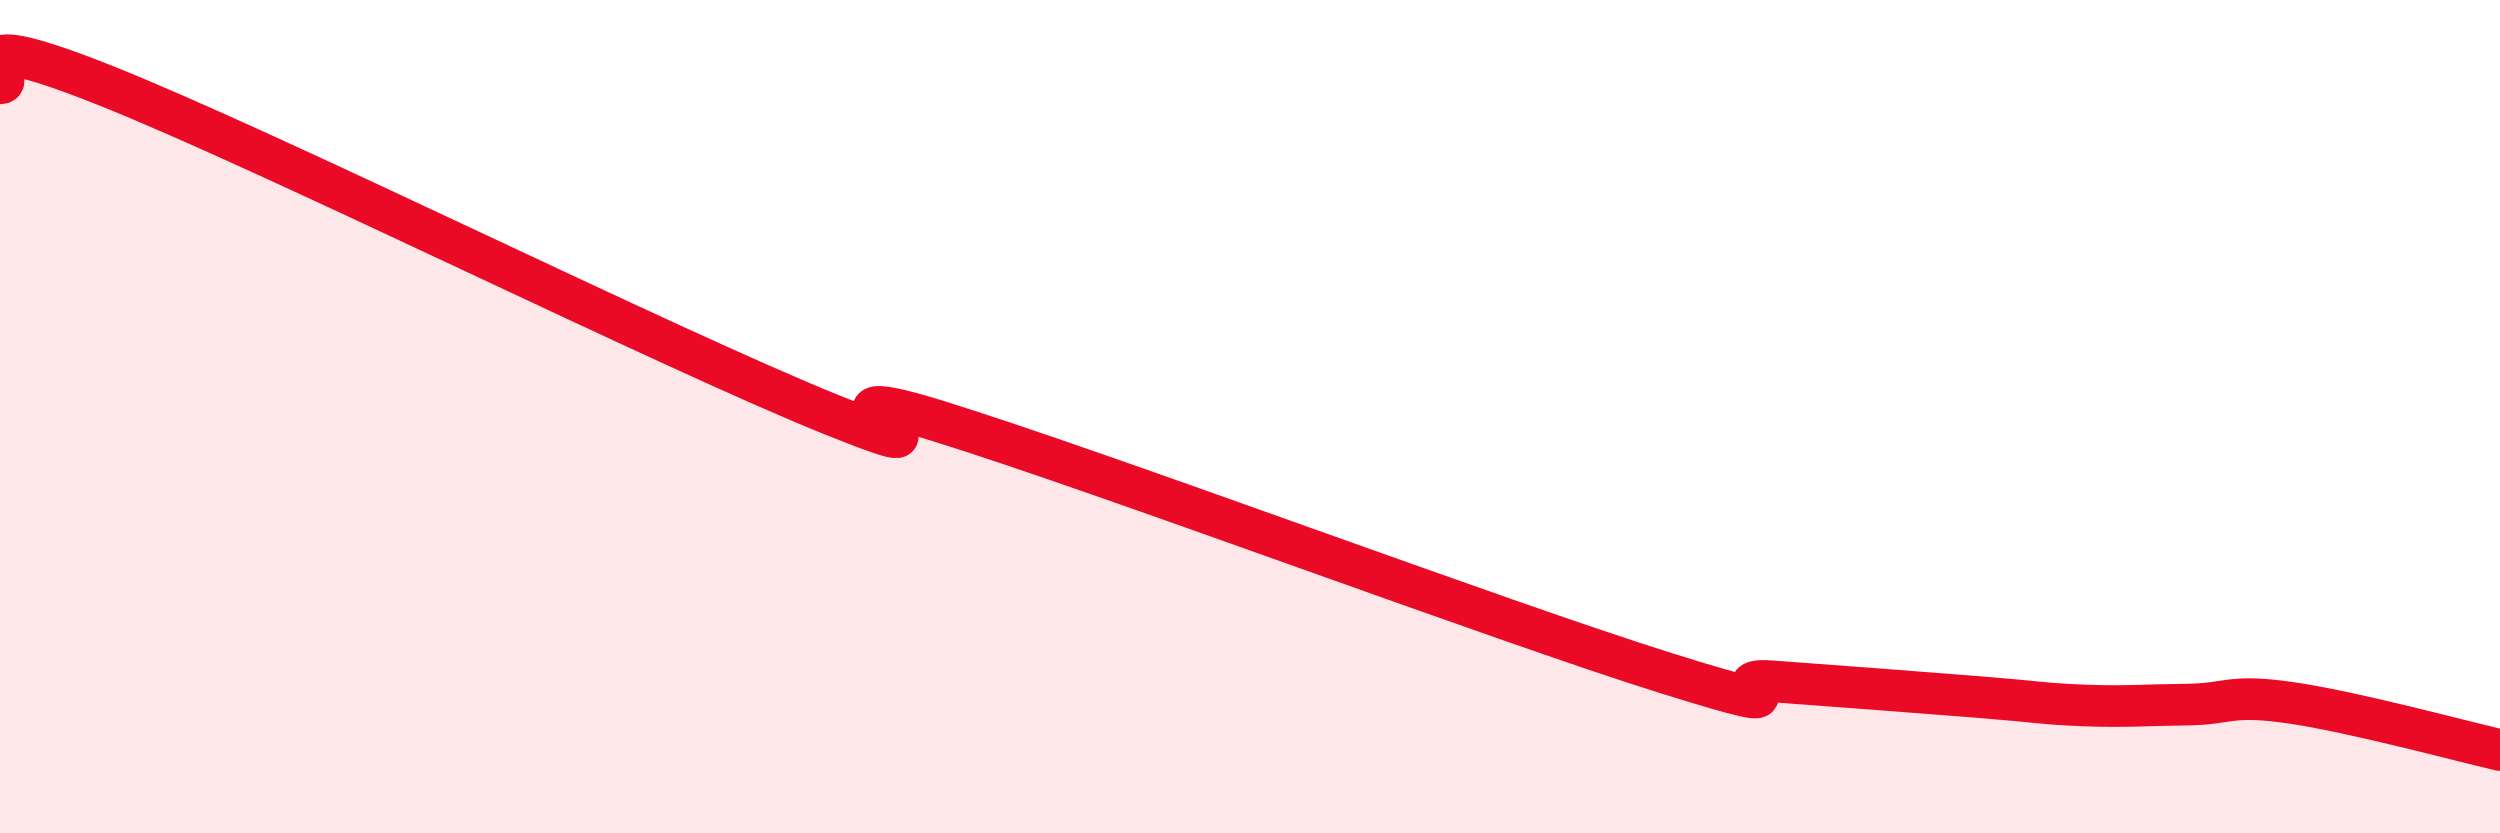 
    <svg width="60" height="20" viewBox="0 0 60 20" xmlns="http://www.w3.org/2000/svg">
      <path
        d="M 0,2 C 0.5,2.01 -1.5,0.45 2.5,2.04 C 6.5,3.63 16,8.36 20,9.97 C 24,11.58 18.5,8.86 22.5,10.1 C 26.5,11.34 36,14.91 40,16.16 C 44,17.41 41,16.24 42.5,16.35 C 44,16.46 46,16.61 47.5,16.73 C 49,16.85 49,16.89 50,16.93 C 51,16.97 51.5,16.92 52.5,16.91 C 53.5,16.9 53.5,16.65 55,16.87 C 56.5,17.09 59,17.77 60,18L60 20L0 20Z"
        fill="#EB0A25"
        opacity="0.1"
        stroke-linecap="round"
        stroke-linejoin="round"
      />
      <path
        d="M 0,2 C 0.5,2.01 -1.5,0.45 2.5,2.04 C 6.5,3.63 16,8.36 20,9.97 C 24,11.58 18.5,8.86 22.5,10.1 C 26.5,11.34 36,14.91 40,16.16 C 44,17.41 41,16.24 42.5,16.35 C 44,16.46 46,16.61 47.5,16.73 C 49,16.85 49,16.89 50,16.93 C 51,16.97 51.5,16.92 52.5,16.91 C 53.5,16.9 53.5,16.65 55,16.87 C 56.5,17.09 59,17.77 60,18"
        stroke="#EB0A25"
        stroke-width="1"
        fill="none"
        stroke-linecap="round"
        stroke-linejoin="round"
      />
    </svg>
  